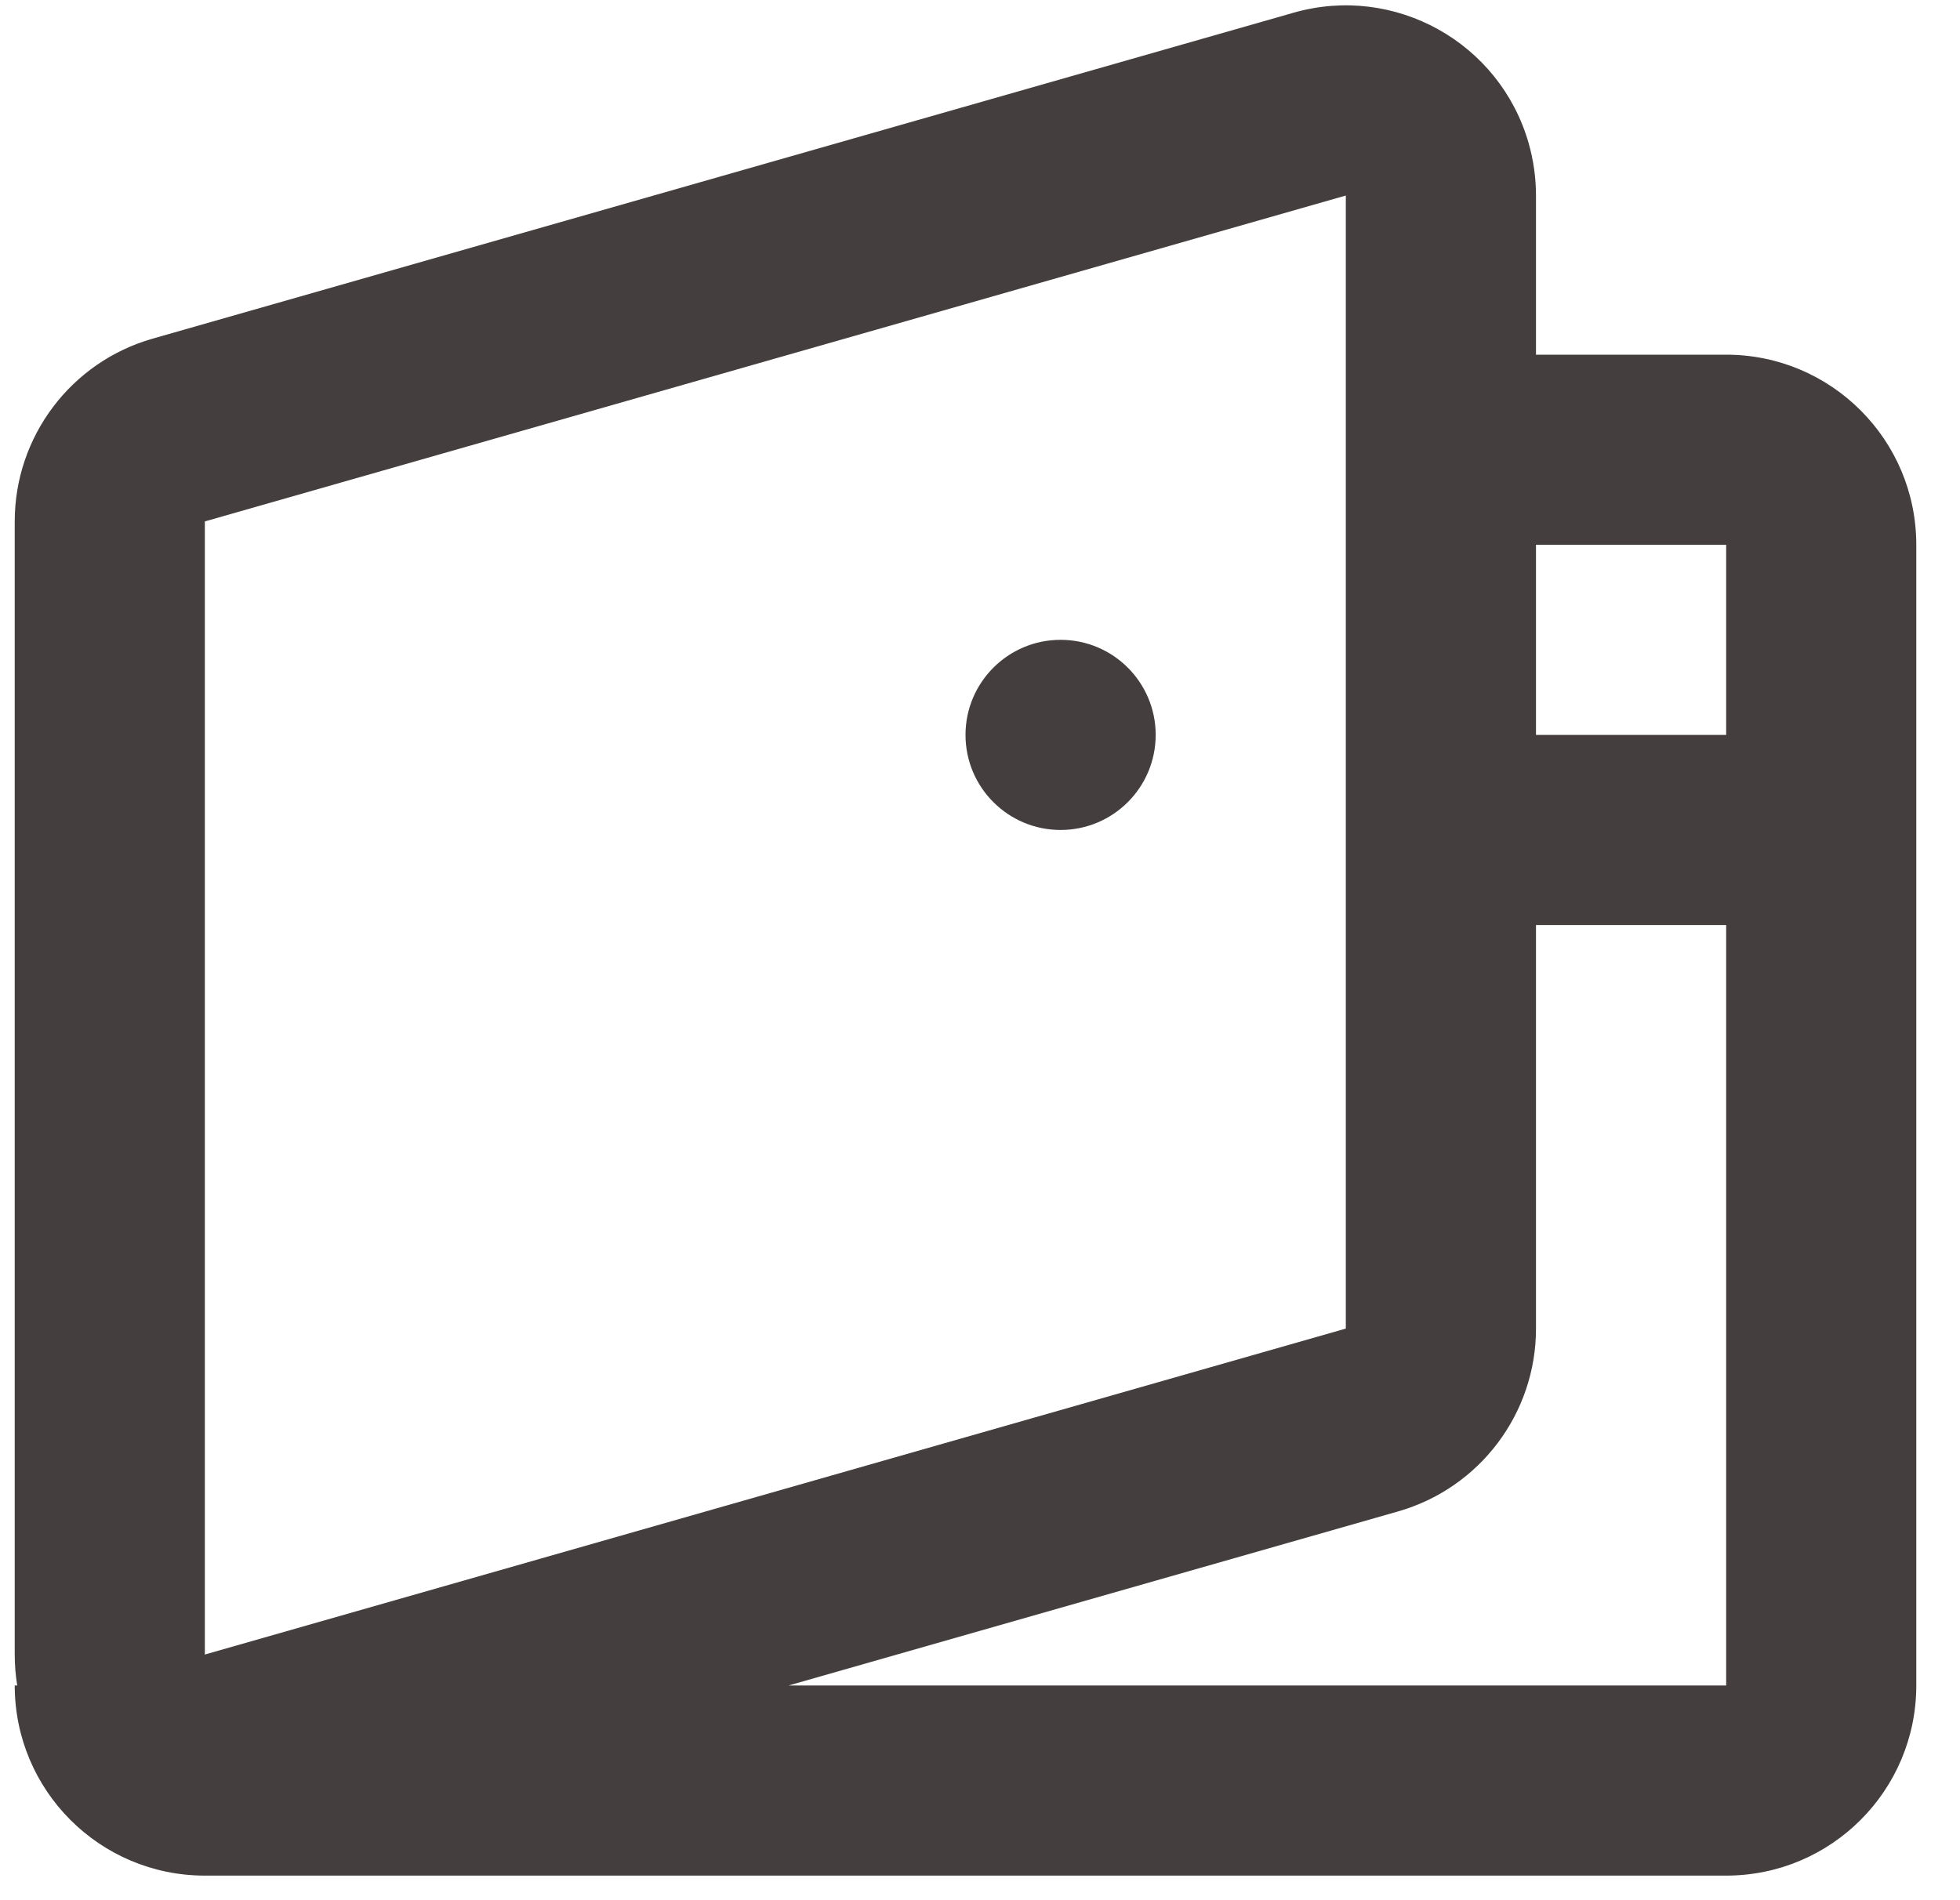 <svg width="33" height="32" viewBox="0 0 33 32" fill="none" xmlns="http://www.w3.org/2000/svg">
<path d="M19.458 12.376C19.458 13.26 18.741 13.977 17.857 13.977C16.973 13.977 16.256 13.26 16.256 12.376C16.256 11.492 16.973 10.775 17.857 10.775C18.741 10.775 19.458 11.492 19.458 12.376Z" fill="#443E3E"/>
<path fill-rule="evenodd" clip-rule="evenodd" d="M21.78 0.214C23.48 -0.272 25.252 0.713 25.738 2.413C25.819 2.699 25.861 2.995 25.861 3.293V5.973H29.063C30.831 5.973 32.264 7.406 32.264 9.174V28.384C32.264 30.153 30.831 31.586 29.063 31.586H3.449C1.681 31.586 0.248 30.153 0.248 28.384H0.29C0.262 28.212 0.248 28.038 0.248 27.863V8.781C0.248 7.352 1.195 6.095 2.57 5.703L21.78 0.214ZM13.278 28.384H29.063V15.578H25.861V22.375C25.861 23.804 24.913 25.06 23.539 25.453L13.278 28.384ZM29.063 9.174V12.376H25.861V9.174H29.063ZM3.449 8.781V27.863L22.659 22.374V3.293L3.449 8.781Z" fill="#443E3E"/>
</svg>
